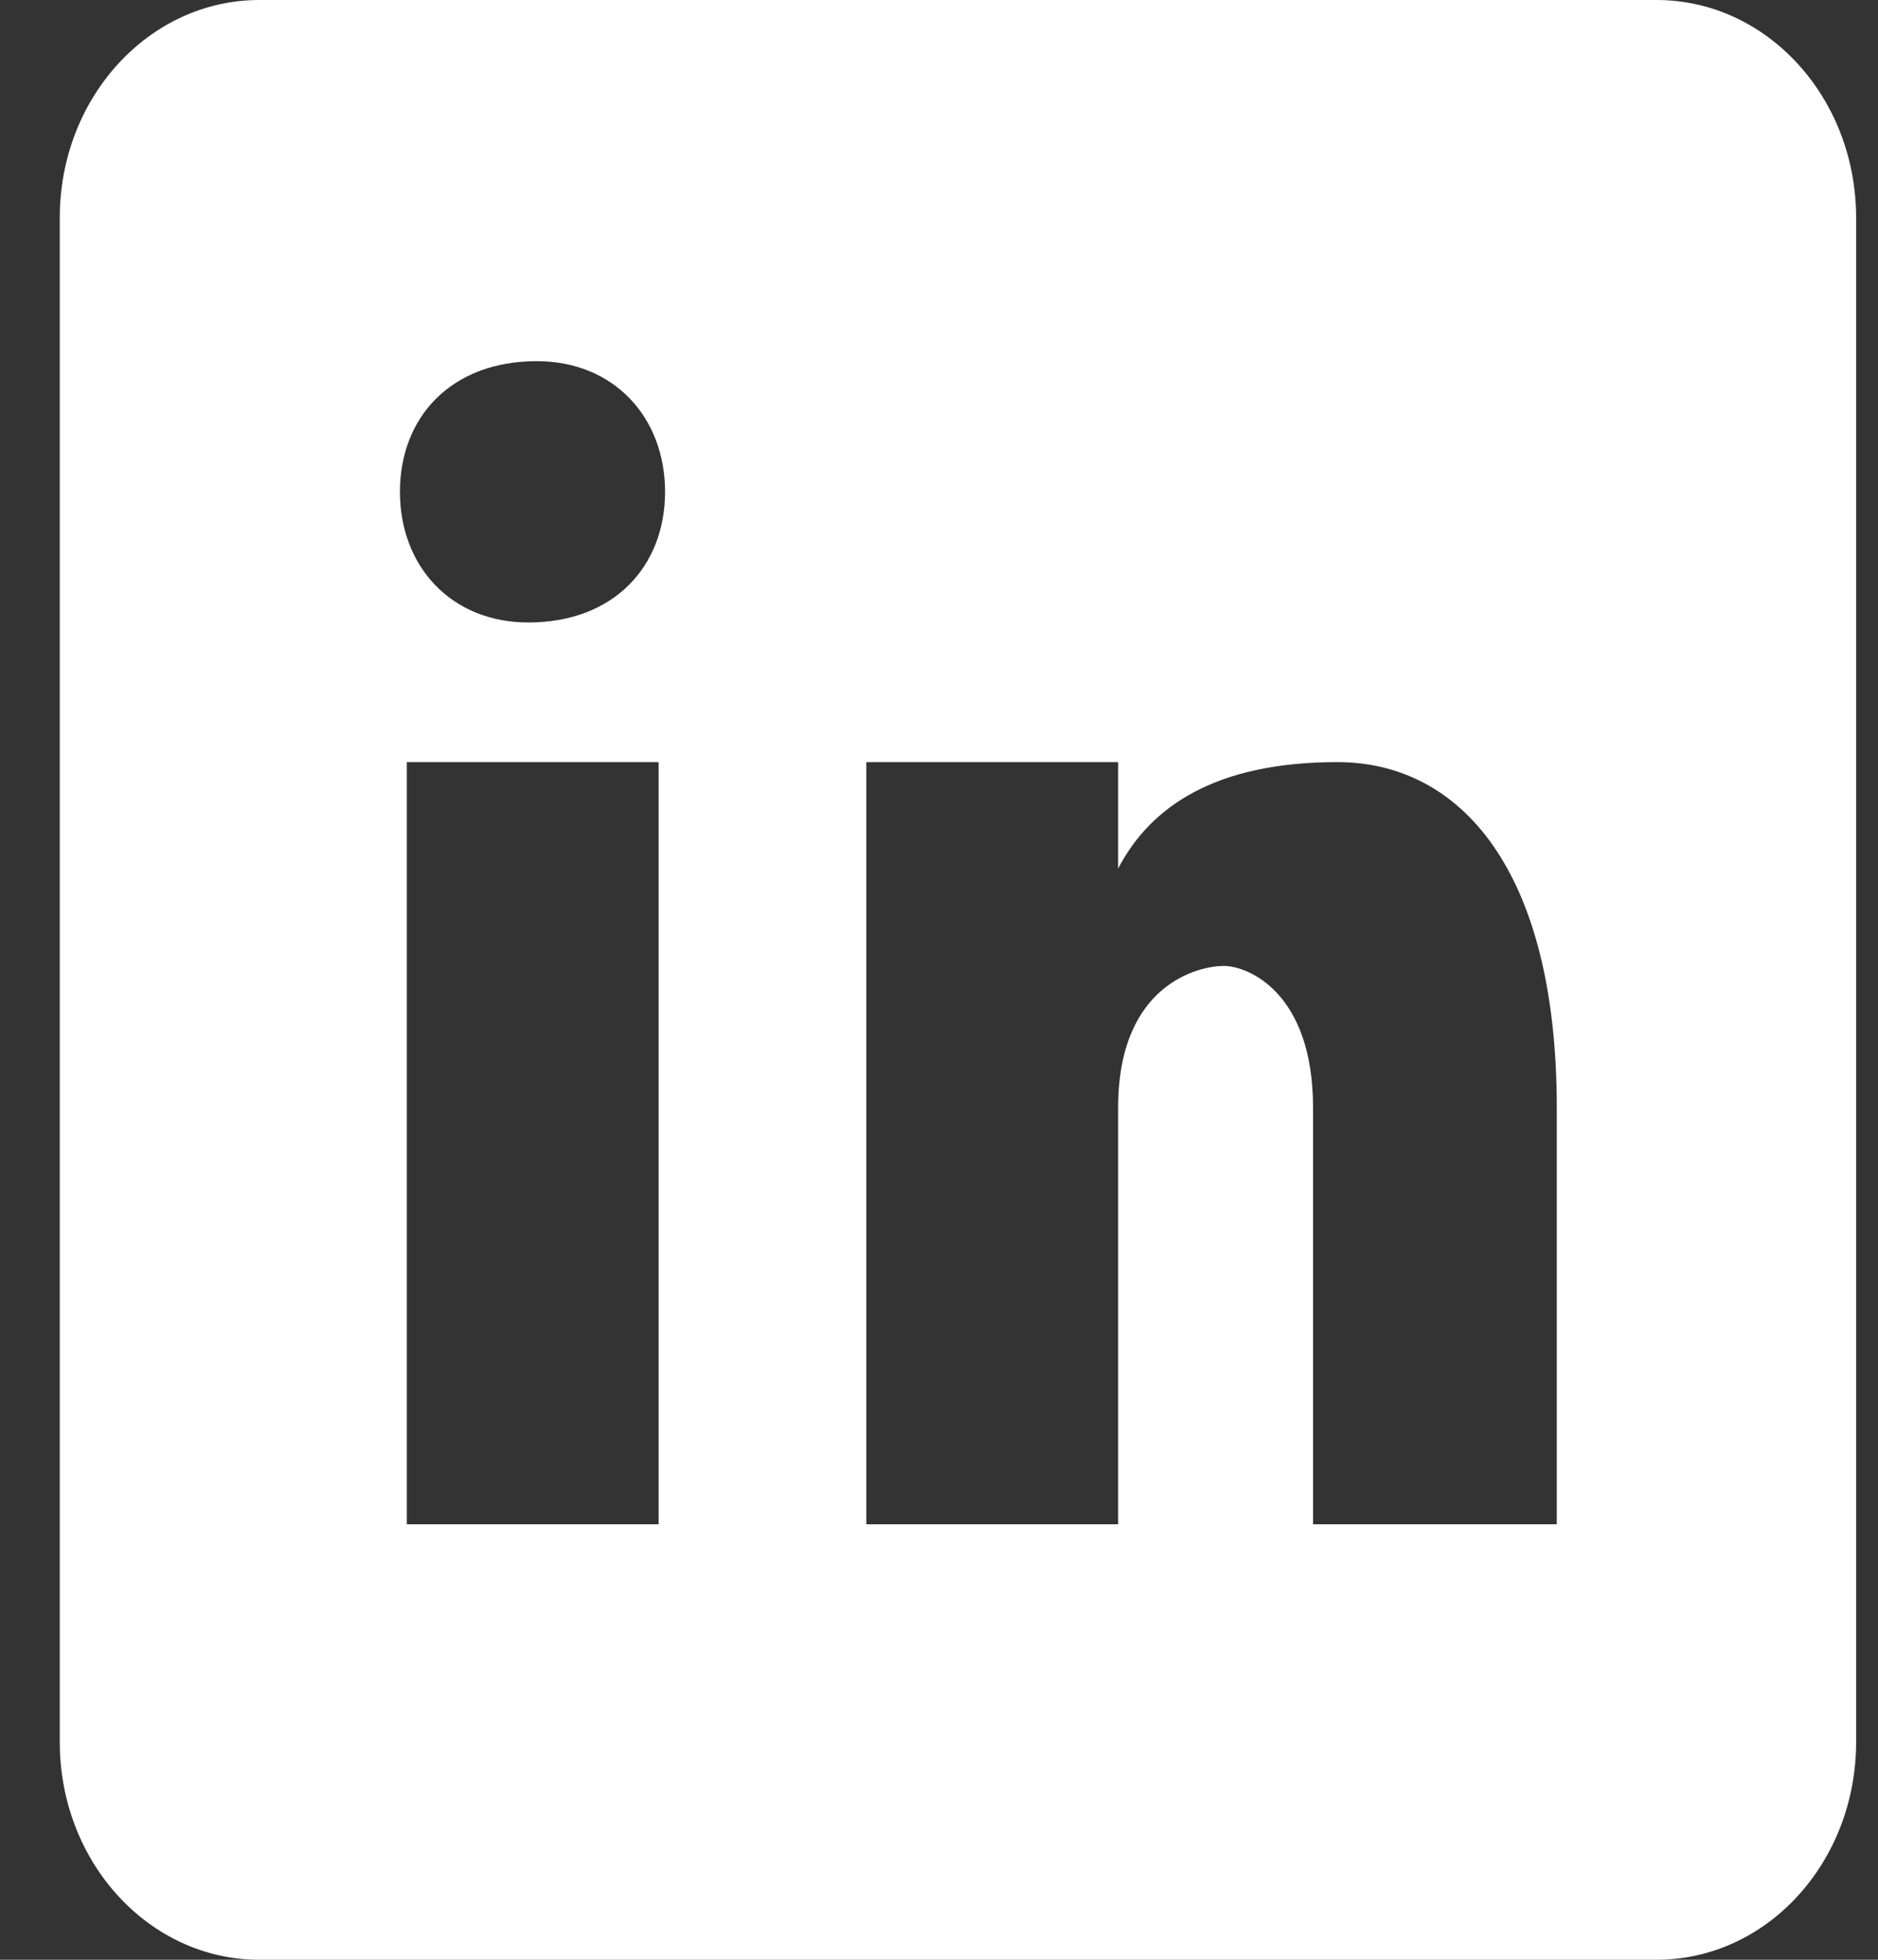 <svg width="23" height="24" viewBox="0 0 23 24" fill="none" xmlns="http://www.w3.org/2000/svg">
<rect x="0" y="0" width="23" height="24" fill="#333333" stroke="none"/>
<path d="M20.288 0H3.177C1.826 0 0.732 1.193 0.732 2.667V21.333C0.732 22.807 1.826 24 3.177 24H20.288C21.639 24 22.732 22.807 22.732 21.333V2.667C22.732 1.193 21.639 0 20.288 0ZM8.066 18.667H4.982V9.333H8.066V18.667ZM6.47 7.623C5.527 7.623 4.898 6.937 4.898 6.023C4.898 5.108 5.526 4.423 6.573 4.423C7.516 4.423 8.145 5.108 8.145 6.023C8.145 6.937 7.517 7.623 6.47 7.623ZM19.066 18.667H16.081V13.565C16.081 12.155 15.285 11.829 14.987 11.829C14.689 11.829 13.694 12.047 13.694 13.565C13.694 13.783 13.694 18.667 13.694 18.667H10.61V9.333H13.694V10.636C14.091 9.876 14.887 9.333 16.379 9.333C17.872 9.333 19.066 10.636 19.066 13.565V18.667Z" fill="white"/>
</svg>

